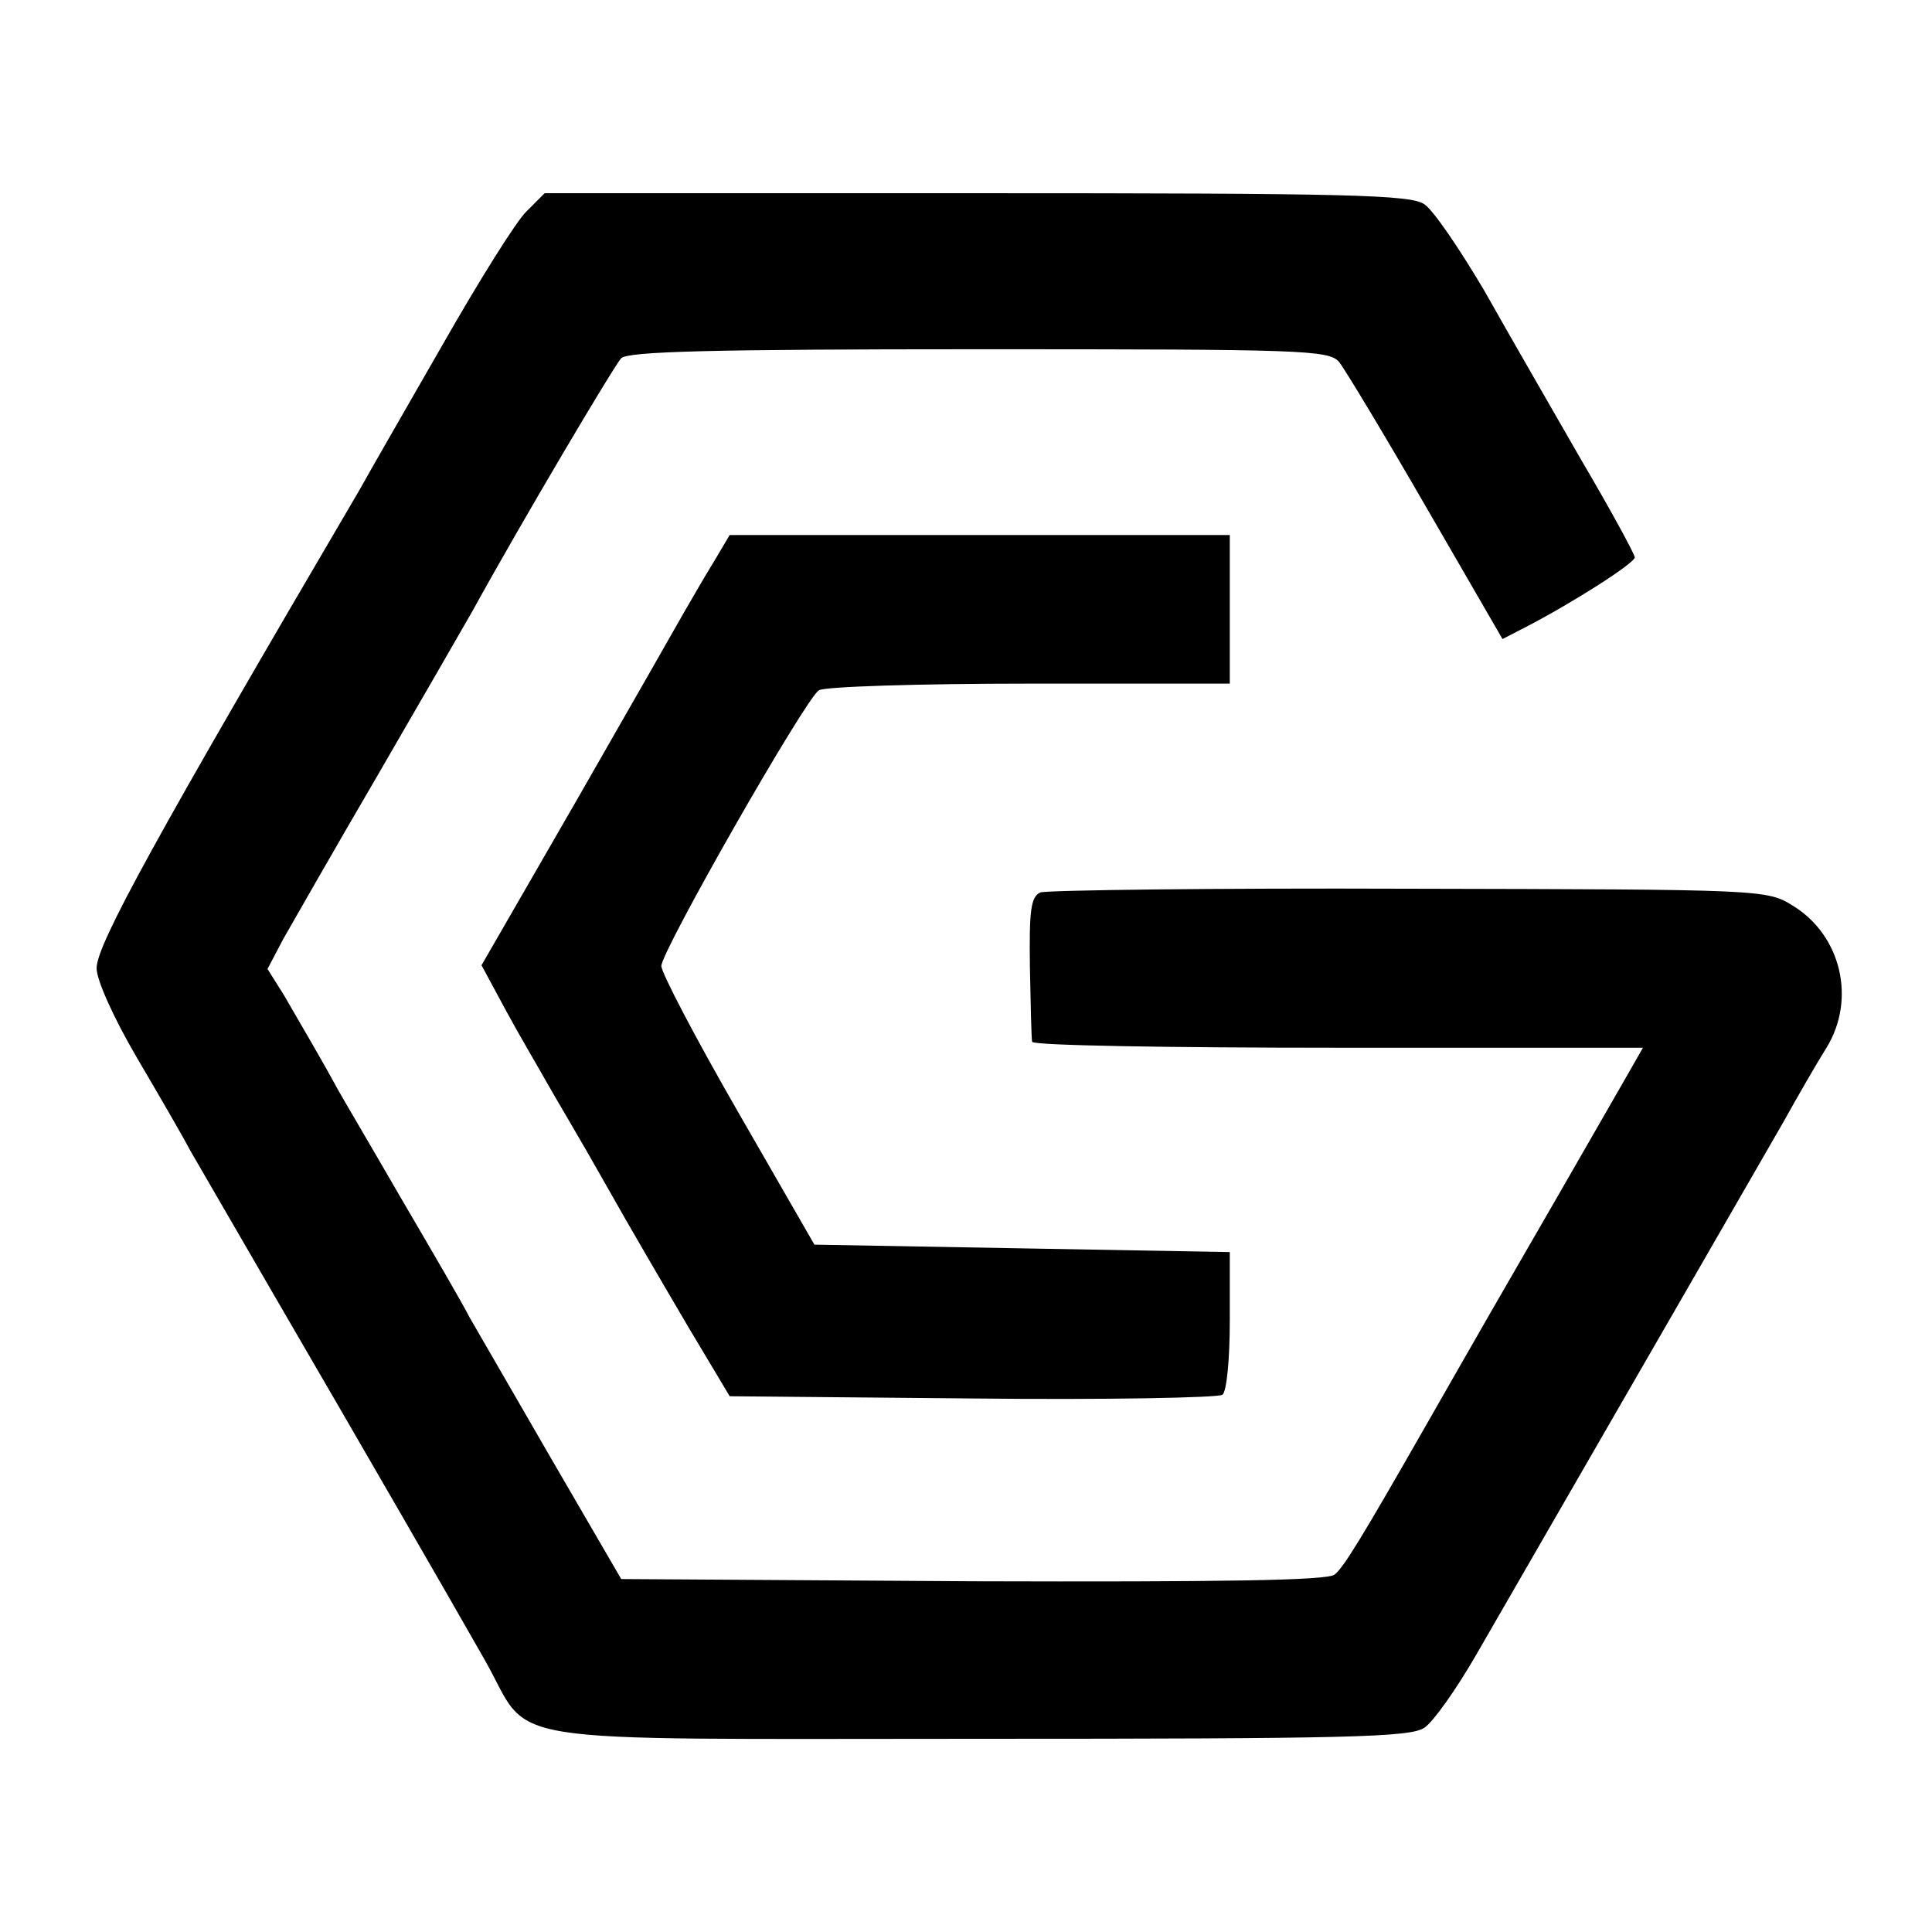 <?xml version="1.0" standalone="no"?>
<!DOCTYPE svg PUBLIC "-//W3C//DTD SVG 20010904//EN"
 "http://www.w3.org/TR/2001/REC-SVG-20010904/DTD/svg10.dtd">
<svg version="1.0" xmlns="http://www.w3.org/2000/svg"
 width="260pt" height="260pt" viewBox="0 0 260 260"
 preserveAspectRatio="xMidYMid meet">
<g transform="translate(0,260) scale(0.1,-0.1)"
fill="#000000" stroke="none">
<path d="M709 2316 c-14 -13 -65 -95 -114 -181 -50 -87 -100 -174 -111 -194
-274 -467 -354 -612 -354 -644 0 -16 23 -67 54 -120 30 -51 63 -108 73 -127
11 -19 62 -107 113 -195 121 -208 233 -402 283 -490 65 -115 -3 -105 662 -105
499 0 584 2 602 15 12 8 43 52 69 97 267 463 360 624 414 718 20 36 46 81 58
100 40 65 20 151 -45 191 -35 22 -41 22 -517 23 -264 1 -488 -2 -496 -5 -13
-6 -15 -25 -14 -101 1 -51 2 -96 3 -100 1 -5 186 -8 411 -8 l411 0 -24 -42
c-14 -24 -75 -131 -137 -238 -62 -107 -121 -211 -132 -230 -84 -147 -110 -190
-122 -199 -9 -8 -152 -10 -487 -9 l-473 3 -93 160 c-51 88 -101 175 -111 192
-9 18 -51 90 -92 160 -41 71 -80 137 -86 148 -15 28 -47 83 -72 126 l-22 35
21 40 c12 21 69 121 128 222 58 100 115 199 127 220 66 120 190 329 200 340
10 9 120 12 482 12 434 0 470 -1 484 -17 8 -10 61 -98 117 -195 l103 -178 31
16 c62 32 147 86 147 94 0 4 -32 63 -72 131 -39 68 -98 170 -130 227 -33 56
-69 109 -81 117 -18 13 -102 15 -603 15 l-581 0 -24 -24z"/>
<path d="M960 1843 c-13 -21 -30 -51 -40 -68 -9 -16 -74 -130 -144 -252 l-128
-222 34 -63 c19 -35 44 -77 54 -95 10 -18 46 -78 78 -135 32 -57 83 -144 113
-195 l55 -92 326 -3 c180 -2 332 1 337 5 6 4 10 49 10 100 l0 92 -279 5 -280
5 -103 179 c-57 99 -103 187 -103 196 0 20 194 360 212 371 7 5 135 9 283 9
l270 0 0 100 0 100 -337 0 -336 0 -22 -37z"/>
</g>
</svg>
